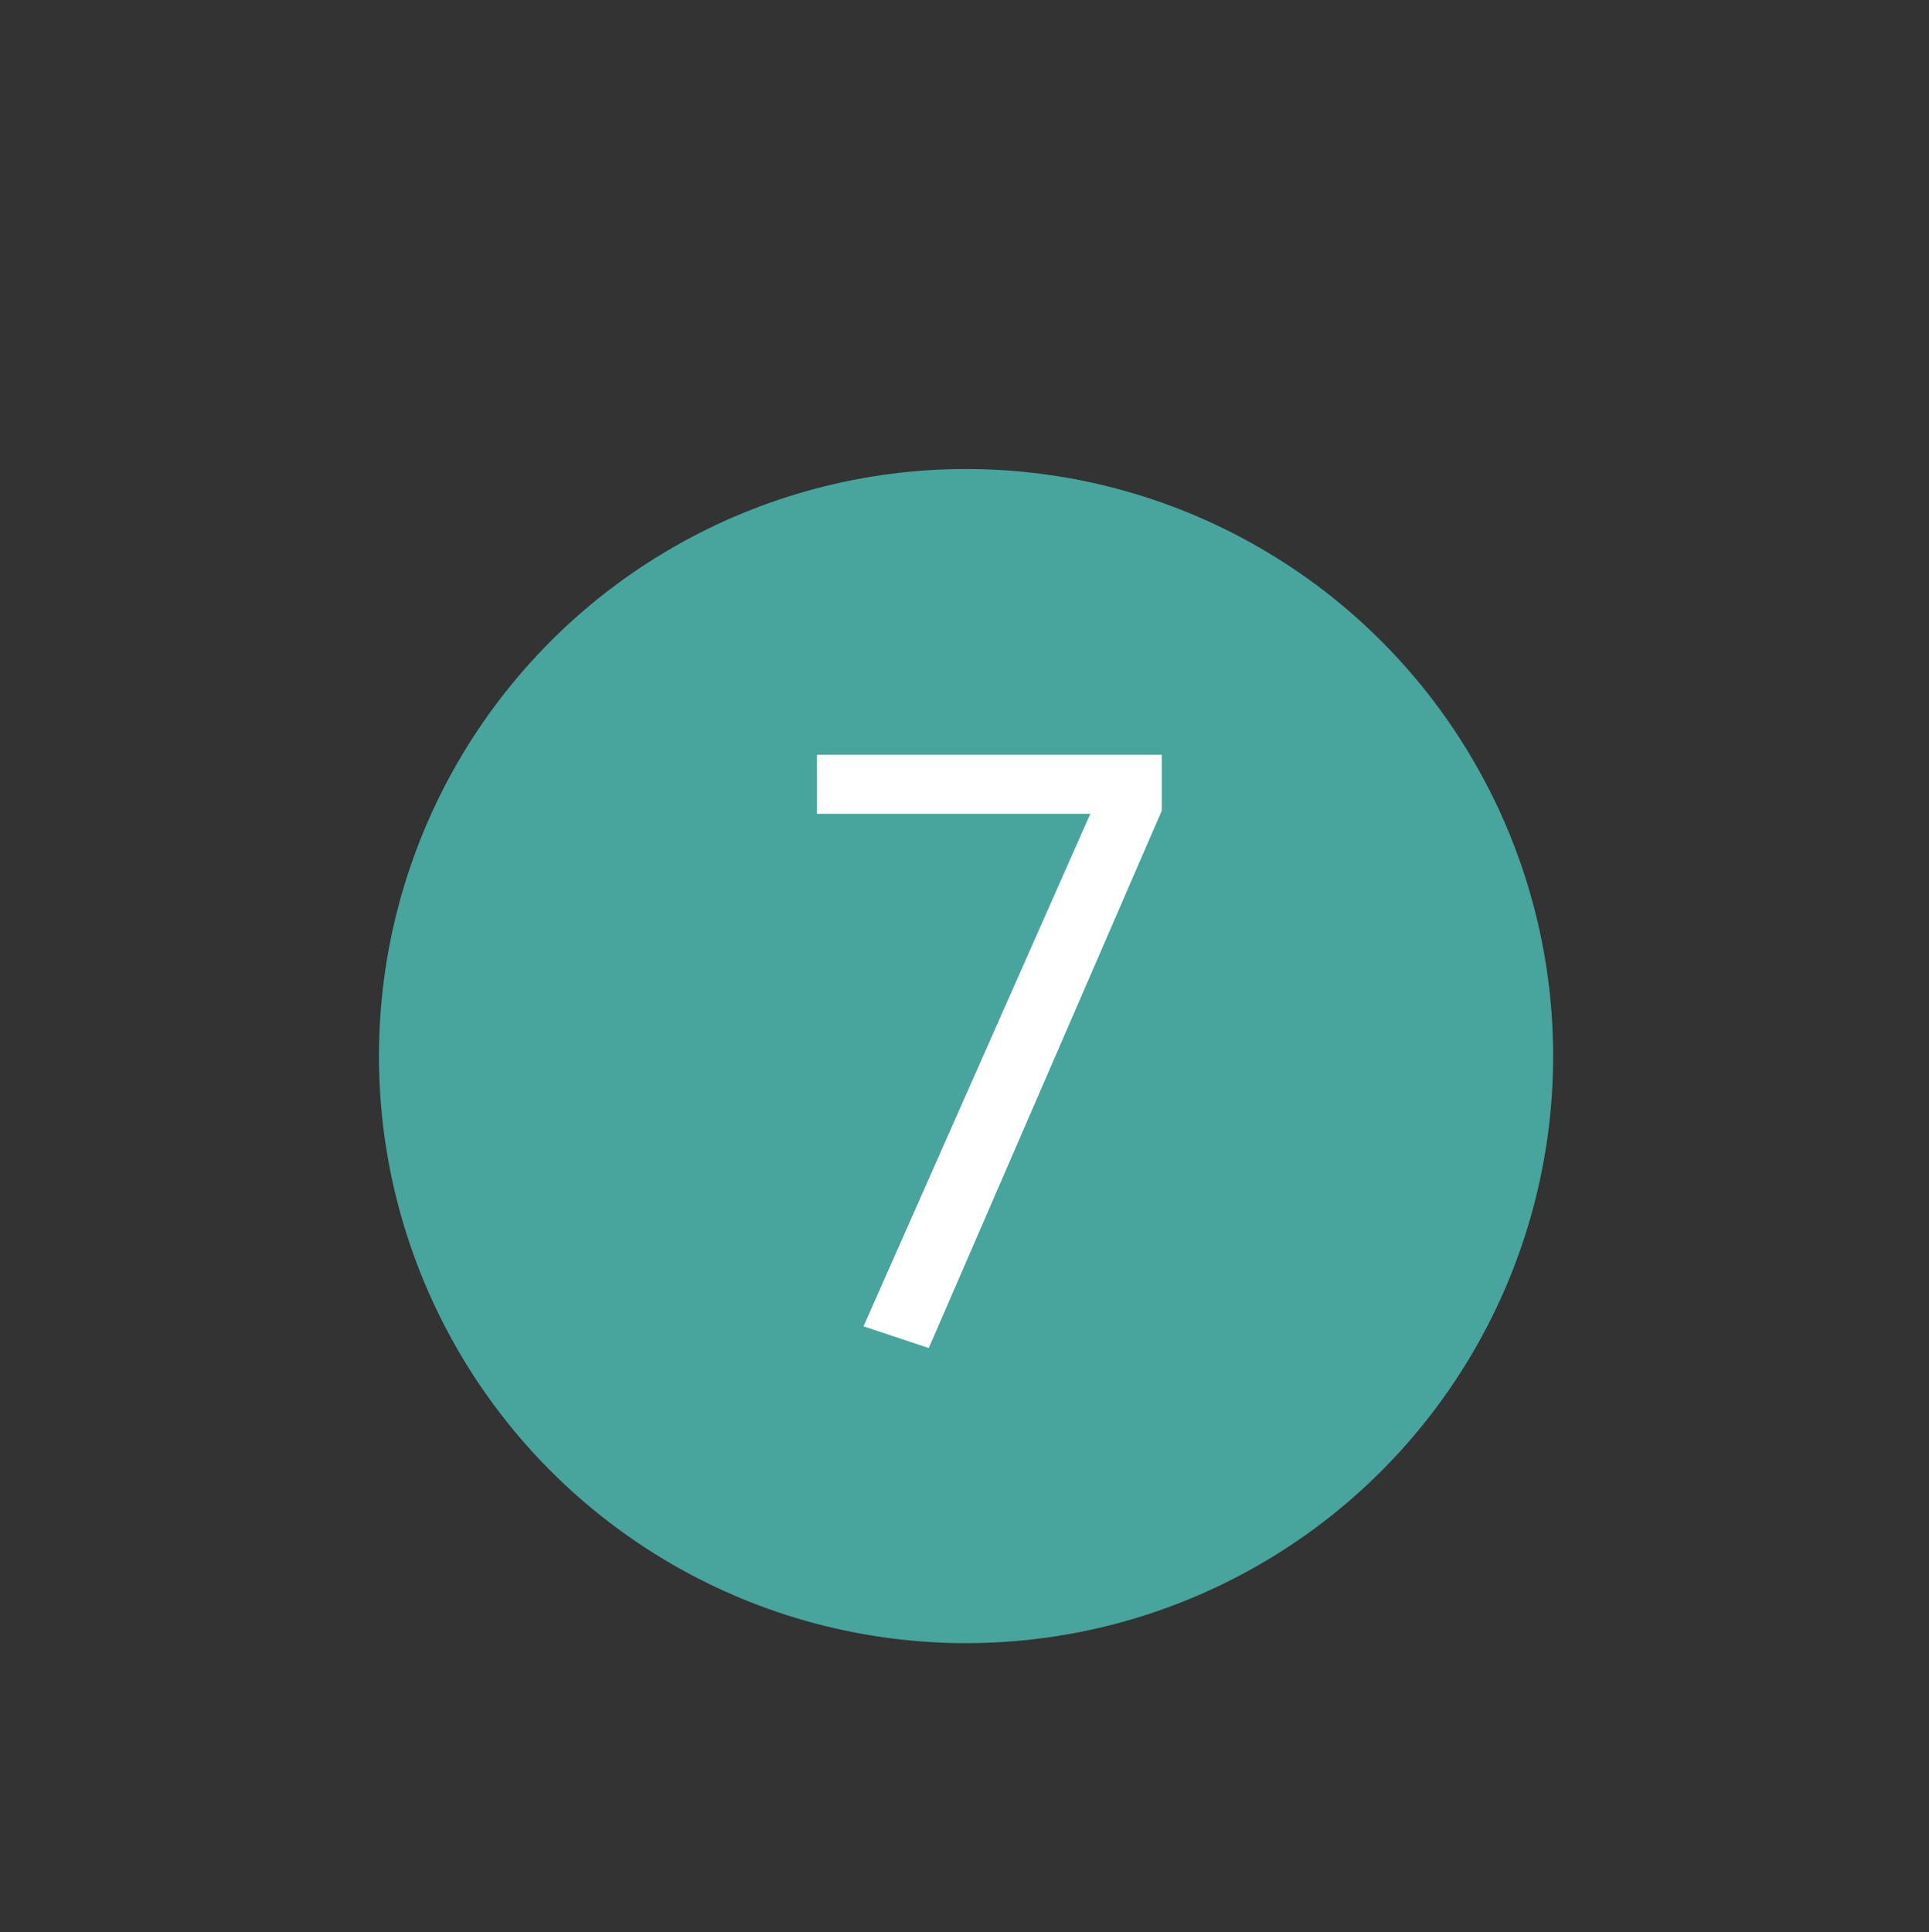 <?xml version="1.0" encoding="UTF-8"?> <!-- Generator: Adobe Illustrator 24.1.2, SVG Export Plug-In . SVG Version: 6.00 Build 0) --> <svg xmlns="http://www.w3.org/2000/svg" xmlns:xlink="http://www.w3.org/1999/xlink" id="Слой_1" x="0px" y="0px" viewBox="0 0 62.1 62.2" style="enable-background:new 0 0 62.1 62.2;" xml:space="preserve"><rect x="0" y="0" width="62.1" height="62.2" fill="#333333" stroke="none"/> <style type="text/css"> .st0{fill:#F9F9F9;} .st1{fill:#3A3834;} .st2{opacity:0.5;fill:none;stroke:#000000;stroke-width:1.704;stroke-linecap:round;stroke-linejoin:round;stroke-miterlimit:10;} .st3{fill:#312783;} .st4{fill:#CE2E5F;stroke:#AA6933;stroke-width:0.394;stroke-miterlimit:10;} .st5{fill:#E22D5D;stroke:#AA6933;stroke-miterlimit:10;} .st6{opacity:0.6;} .st7{opacity:0.5;fill:none;stroke:#000000;stroke-width:1.868;stroke-linecap:round;stroke-linejoin:round;stroke-miterlimit:10;} .st8{opacity:0.5;fill:none;stroke:#000000;stroke-width:1.892;stroke-linecap:round;stroke-linejoin:round;stroke-miterlimit:10;} .st9{opacity:0.9;fill:#383838;} .st10{fill:#383838;} .st11{opacity:0.8;fill:#47A59E;} .st12{fill:#47A59E;} .st13{opacity:0.5;fill:none;stroke:#000000;stroke-width:1.631;stroke-linecap:round;stroke-linejoin:round;stroke-miterlimit:10;} .st14{opacity:0.5;fill:none;stroke:#000000;stroke-width:1.651;stroke-linecap:round;stroke-linejoin:round;stroke-miterlimit:10;} .st15{fill:url(#SVGID_1_);} .st16{fill:#39C5BC;} .st17{fill:none;stroke:#575756;stroke-width:7;stroke-miterlimit:10;} .st18{fill:none;} .st19{opacity:0.37;fill:#686356;} .st20{opacity:0.37;fill:#BAAD90;} .st21{fill:none;stroke:#575756;stroke-width:7.351;stroke-miterlimit:10;} .st22{fill:#7F7F7F;} .st23{fill:#A8A8A8;} .st24{fill:#E8E8E8;} .st25{fill:none;stroke:#47A59E;stroke-width:3.001;stroke-miterlimit:10;} .st26{fill:none;stroke:#A8A8A8;stroke-width:0.817;stroke-miterlimit:10;} .st27{fill:#E8E8E8;stroke:#474747;stroke-width:8.167330e-02;stroke-miterlimit:10;} .st28{opacity:0.75;fill:#B9DB80;} .st29{fill:none;stroke:#575756;stroke-width:7.351;stroke-linecap:round;stroke-miterlimit:10;} .st30{opacity:0.75;fill:#90D6F9;} .st31{fill:none;stroke:#F5F2E0;stroke-width:4.2;stroke-miterlimit:10;} .st32{fill:#686356;} .st33{fill:none;stroke:#575756;stroke-width:10.003;stroke-linecap:round;stroke-miterlimit:10;} .st34{fill:#FFFFFF;} .st35{enable-background:new ;} .st36{clip-path:url(#SVGID_3_);} .st37{clip-path:url(#SVGID_5_);} .st38{opacity:0.37;clip-path:url(#SVGID_7_);fill:#BAAD90;} .st39{clip-path:url(#SVGID_7_);fill:none;stroke:#575756;stroke-width:7.349;stroke-miterlimit:10;} .st40{clip-path:url(#SVGID_7_);fill:#7F7F7F;} .st41{clip-path:url(#SVGID_7_);fill:#A8A8A8;} .st42{clip-path:url(#SVGID_7_);fill:#E8E8E8;} .st43{clip-path:url(#SVGID_7_);fill:none;stroke:#47A59E;stroke-width:3;stroke-miterlimit:10;} .st44{clip-path:url(#SVGID_7_);} .st45{clip-path:url(#SVGID_7_);fill:none;stroke:#A8A8A8;stroke-width:0.817;stroke-miterlimit:10;} .st46{clip-path:url(#SVGID_7_);fill:#E8E8E8;stroke:#474747;stroke-width:8.165132e-02;stroke-miterlimit:10;} .st47{opacity:0.75;clip-path:url(#SVGID_7_);fill:#B9DB80;} .st48{clip-path:url(#SVGID_7_);fill:none;stroke:#575756;stroke-width:7.349;stroke-linecap:round;stroke-miterlimit:10;} .st49{opacity:0.75;clip-path:url(#SVGID_7_);fill:#90D6F9;} .st50{clip-path:url(#SVGID_7_);fill:#47A59E;} .st51{clip-path:url(#SVGID_7_);fill:none;stroke:#F5F2E0;stroke-width:4.199;stroke-miterlimit:10;} .st52{clip-path:url(#SVGID_7_);fill:#686356;} .st53{clip-path:url(#SVGID_7_);fill:none;stroke:#575756;stroke-width:10;stroke-linecap:round;stroke-miterlimit:10;} .st54{clip-path:url(#SVGID_9_);} .st55{clip-path:url(#SVGID_11_);} </style> <circle class="st12" cx="31.1" cy="34" r="18.9"></circle> <g> <g> <path class="st34" d="M29.9,43.4l-2.1-0.7l7.3-16.5h-8.8v-1.9h11.1v1.8L29.9,43.4z"></path> </g> </g> </svg> 